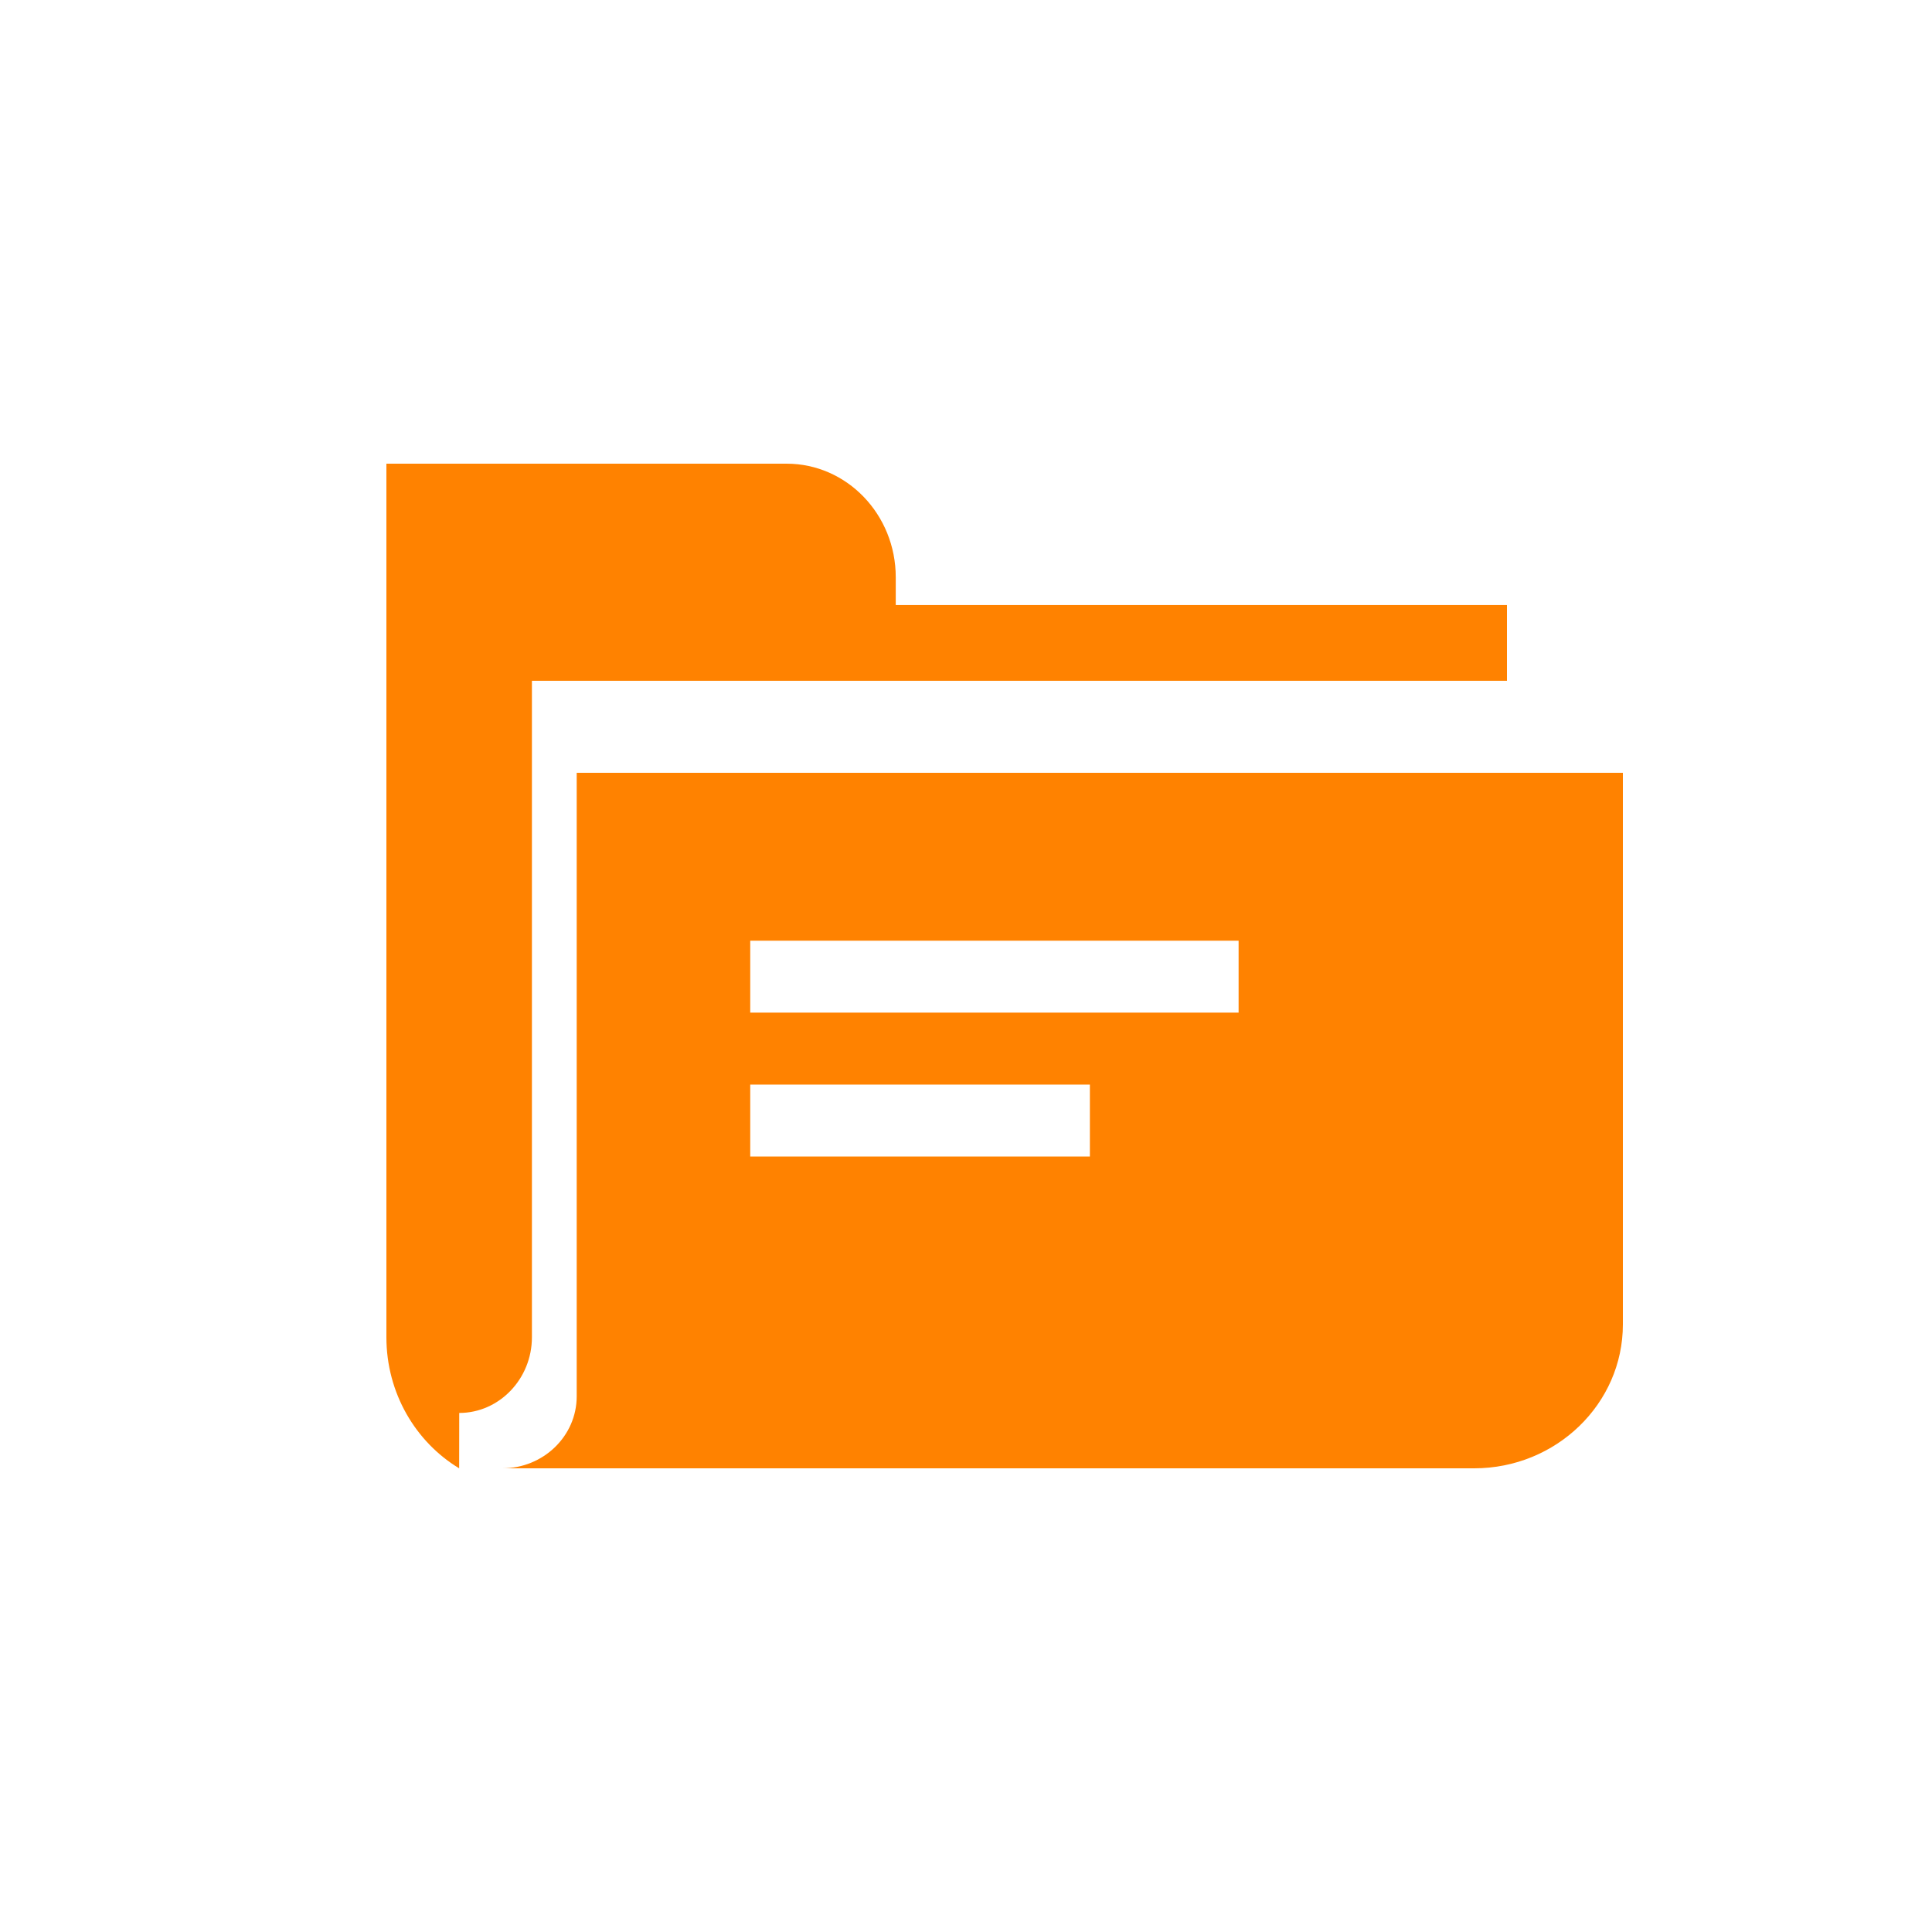 <svg width="50" height="50" viewBox="0 0 50 50" fill="none" xmlns="http://www.w3.org/2000/svg">
<path d="M13.766 17.619H39V15.659H23.182V14.94C23.182 13.316 21.917 12 20.357 12H10V34.607C10 36.055 10.759 37.321 11.883 38L11.885 36.567C12.92 36.567 13.766 35.686 13.766 34.608V17.619Z" fill="#FF8200"/>
<path d="M14.925 20V36.138C14.925 37.165 14.061 38 13 38H38.15C40.273 38 42 36.33 42 34.276V20H14.925ZM28.206 29.931H19.416V28.069H28.206V29.931ZM32.055 26.207H19.416V24.345H32.055V26.207Z" fill="#FF8200"/>
</svg>
